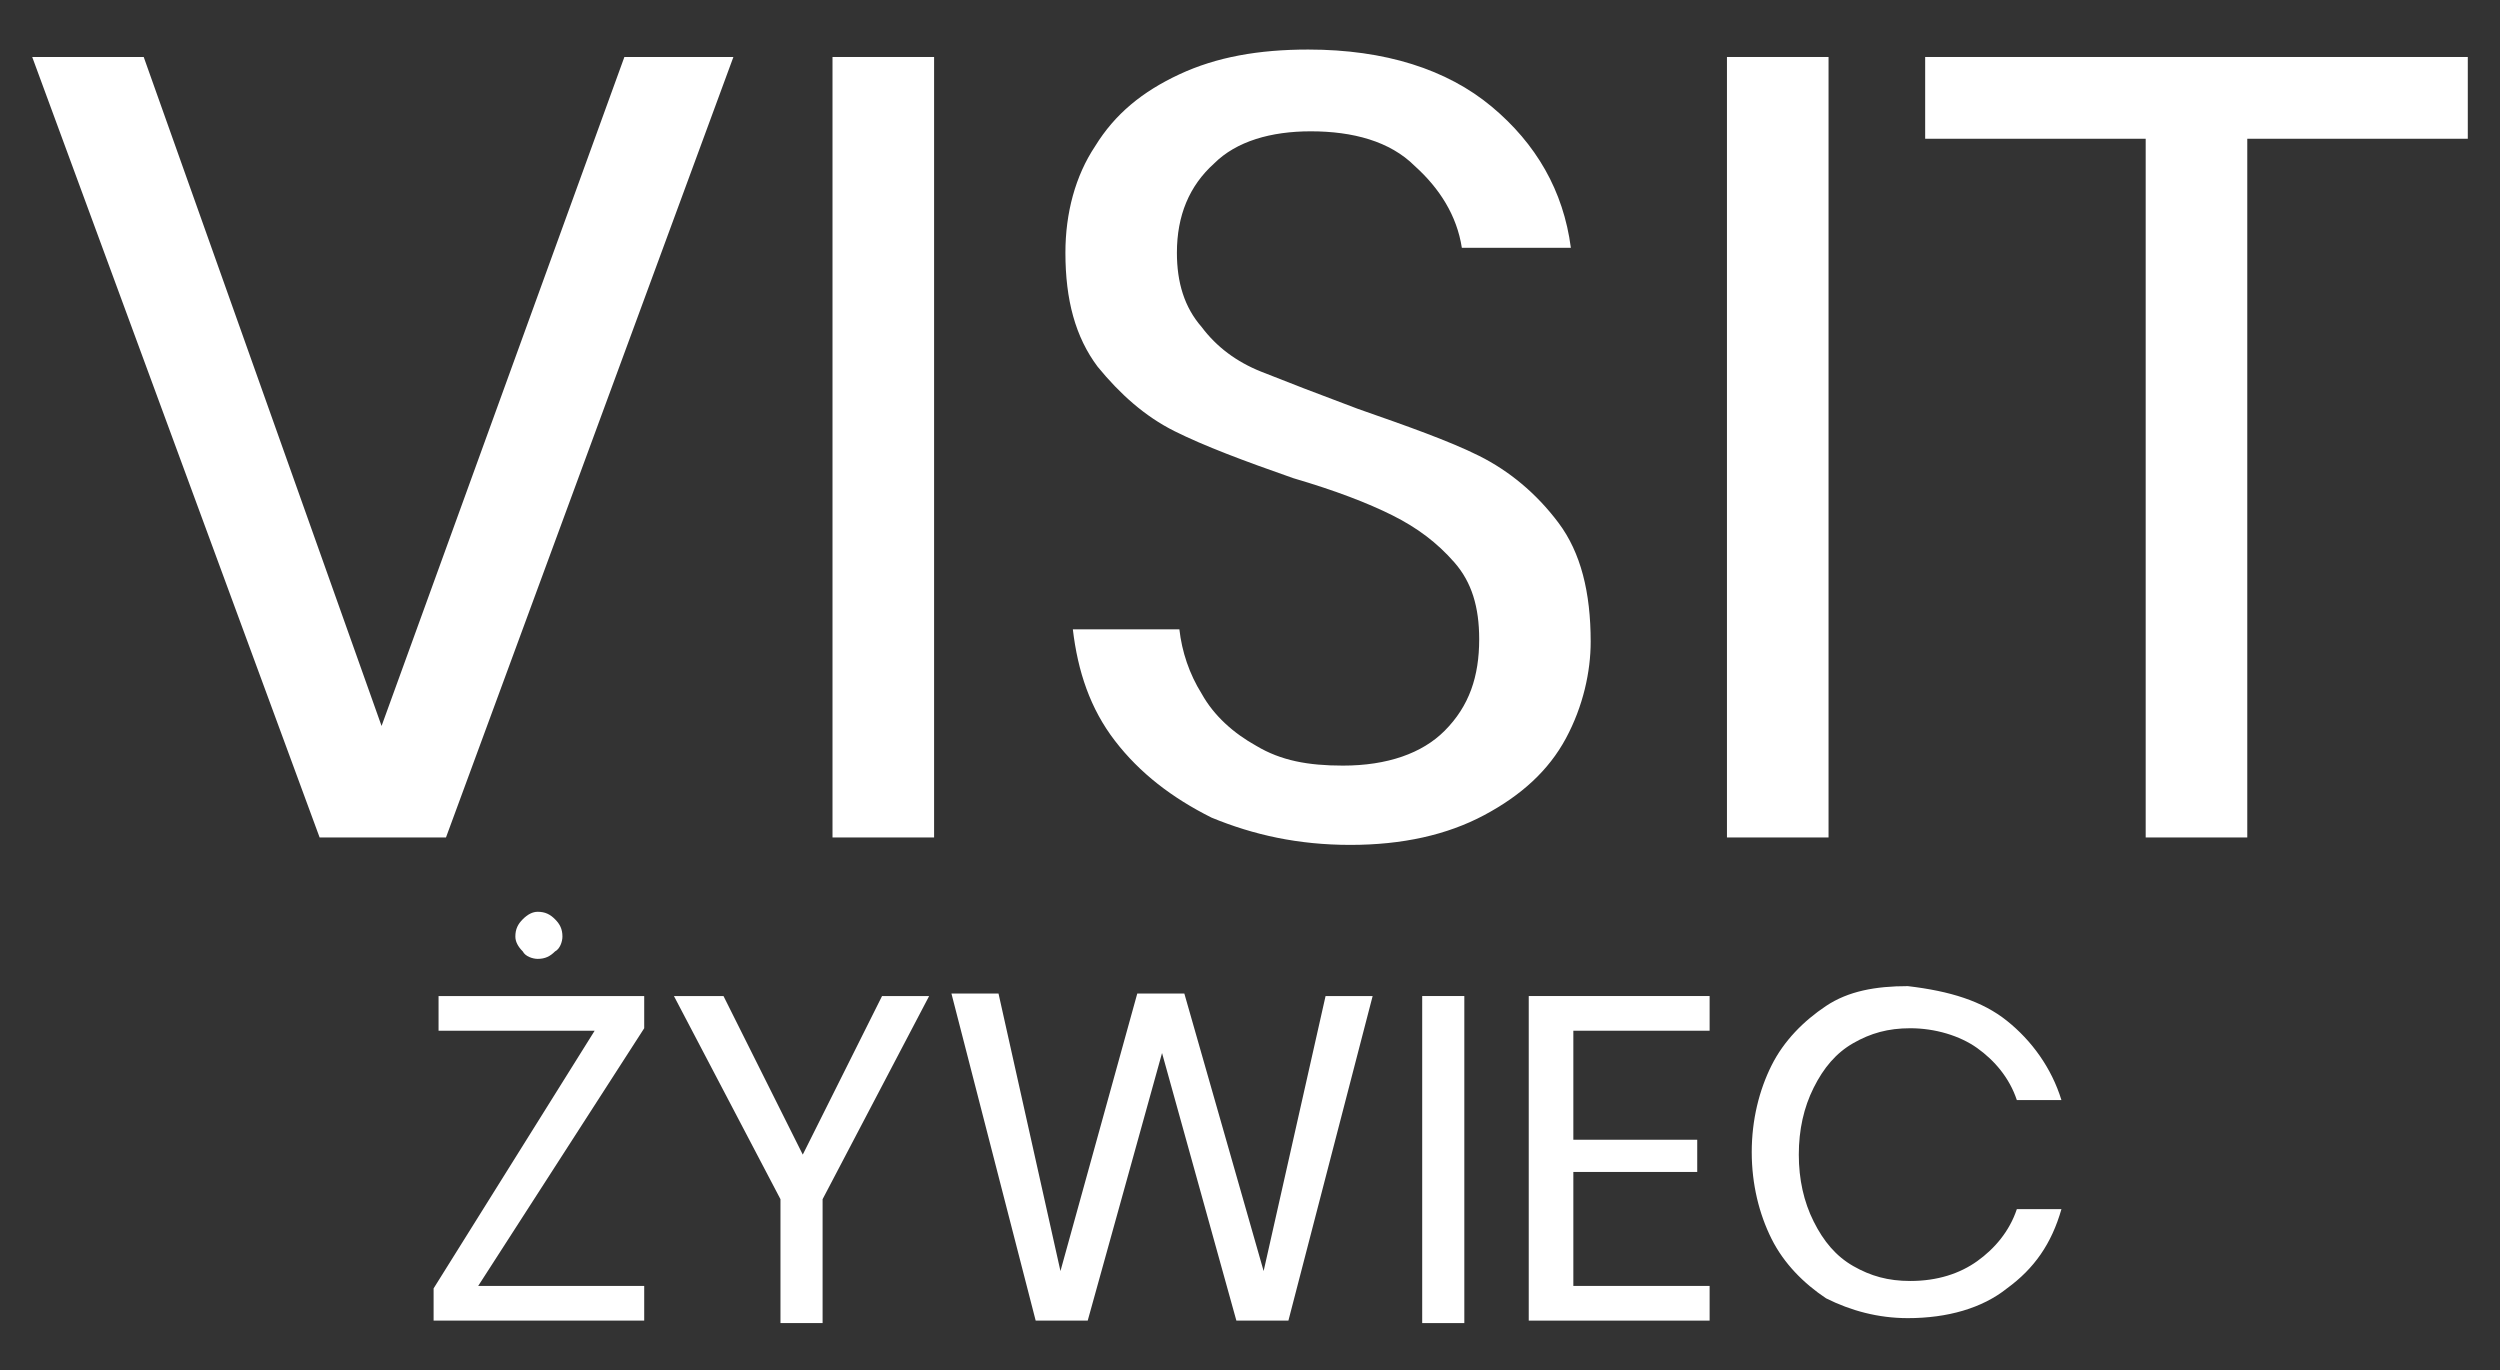 <?xml version="1.0" encoding="utf-8"?>
<!-- Generator: Adobe Illustrator 25.0.0, SVG Export Plug-In . SVG Version: 6.00 Build 0)  -->
<svg version="1.1" id="Warstwa_1" xmlns="http://www.w3.org/2000/svg" xmlns:xlink="http://www.w3.org/1999/xlink" x="0px" y="0px"
	 viewBox="0 0 100.9 55.3" style="enable-background:new 0 0 100.9 55.3;" xml:space="preserve">
<rect x="0" y="0" width="100.9" height="55.3" fill="#333333" stroke="none"/>
<style type="text/css">
	.st0{fill:#FFFFFF;}
</style>
<g>
	<g>
		<path class="st0" d="M5.8,2.3l9.6,27l9.8-27h4.4L18,33.8h-5.1L1.3,2.3H5.8z"/>
		<path class="st0" d="M37.7,2.3v31.5h-4.1V2.3H37.7z"/>
		<path class="st0" d="M63.2,29.8c-0.7,1.3-1.8,2.3-3.3,3.1c-1.5,0.8-3.3,1.2-5.4,1.2c-2.1,0-3.9-0.4-5.6-1.1
			c-1.6-0.8-2.9-1.8-3.9-3.1c-1-1.3-1.5-2.8-1.7-4.5h4.3c0.1,0.9,0.4,1.8,0.9,2.6c0.5,0.9,1.3,1.6,2.2,2.1c1,0.6,2.1,0.8,3.5,0.8
			c1.8,0,3.2-0.5,4.1-1.4c1-1,1.4-2.2,1.4-3.7c0-1.3-0.3-2.3-1-3.1c-0.7-0.8-1.5-1.4-2.5-1.9c-1-0.5-2.3-1-4-1.5
			c-2-0.7-3.6-1.3-4.8-1.9c-1.2-0.6-2.2-1.5-3.1-2.6c-0.9-1.2-1.3-2.7-1.3-4.6c0-1.6,0.4-3.1,1.2-4.3c0.8-1.3,1.9-2.2,3.4-2.9
			c1.5-0.7,3.2-1,5.2-1c3.1,0,5.6,0.8,7.4,2.3c1.8,1.5,2.9,3.4,3.2,5.7h-4.4c-0.2-1.3-0.9-2.4-1.9-3.3c-1-1-2.5-1.4-4.2-1.4
			c-1.6,0-3,0.4-3.9,1.3c-1,0.9-1.5,2.1-1.5,3.6c0,1.2,0.3,2.2,1,3c0.6,0.8,1.4,1.4,2.4,1.8c1,0.4,2.3,0.9,3.9,1.5
			c2,0.7,3.7,1.3,4.9,1.9c1.2,0.6,2.3,1.5,3.2,2.7c0.9,1.2,1.3,2.8,1.3,4.8C64.2,27.1,63.9,28.5,63.2,29.8z"/>
		<path class="st0" d="M73.8,2.3v31.5h-4.1V2.3H73.8z"/>
		<path class="st0" d="M99.6,2.3v3.3h-8.9v28.2h-4.1V5.6h-8.9V2.3H99.6z"/>
	</g>
	<g>
		<path class="st0" d="M19.3,51.9H26v1.4h-8.5V52L24,41.6h-6.3v-1.4h8.3v1.3L19.3,51.9z M21.1,37.1c0.2-0.2,0.4-0.3,0.6-0.3
			c0.3,0,0.5,0.1,0.7,0.3c0.2,0.2,0.3,0.4,0.3,0.7c0,0.2-0.1,0.5-0.3,0.6c-0.2,0.2-0.4,0.3-0.7,0.3c-0.2,0-0.5-0.1-0.6-0.3
			c-0.2-0.2-0.3-0.4-0.3-0.6C20.8,37.5,20.9,37.3,21.1,37.1z"/>
		<path class="st0" d="M37.5,40.2l-4.3,8.2v5h-1.7v-5l-4.3-8.2h2l3.2,6.4l3.2-6.4H37.5z"/>
		<path class="st0" d="M55.4,40.2L52,53.3h-2.1l-3-10.8l-3,10.8h-2.1l-3.4-13.2h1.9l2.5,11.2l3.1-11.2h1.9L51,51.3l2.5-11.1H55.4z"
			/>
		<path class="st0" d="M59.1,40.2v13.2h-1.7V40.2H59.1z"/>
		<path class="st0" d="M63.5,41.5V46h5v1.3h-5v4.6H69v1.4h-7.3V40.2H69v1.4H63.5z"/>
		<path class="st0" d="M81,41.2c1,0.8,1.8,1.9,2.2,3.2h-1.8c-0.3-0.9-0.9-1.6-1.6-2.1c-0.7-0.5-1.7-0.8-2.7-0.8
			c-0.9,0-1.6,0.2-2.3,0.6c-0.7,0.4-1.2,1-1.6,1.8c-0.4,0.8-0.6,1.7-0.6,2.7c0,1,0.2,1.9,0.6,2.7c0.4,0.8,0.9,1.4,1.6,1.8
			c0.7,0.4,1.4,0.6,2.3,0.6c1.1,0,2-0.3,2.7-0.8c0.7-0.5,1.3-1.2,1.6-2.1h1.8c-0.4,1.4-1.1,2.4-2.2,3.2c-1,0.8-2.4,1.2-4,1.2
			c-1.2,0-2.3-0.3-3.3-0.8c-0.9-0.6-1.7-1.4-2.2-2.4c-0.5-1-0.8-2.2-0.8-3.5c0-1.3,0.3-2.5,0.8-3.5c0.5-1,1.3-1.8,2.2-2.4
			c0.9-0.6,2-0.8,3.3-0.8C78.7,40,80,40.4,81,41.2z"/>
	</g>
</g>
</svg>
